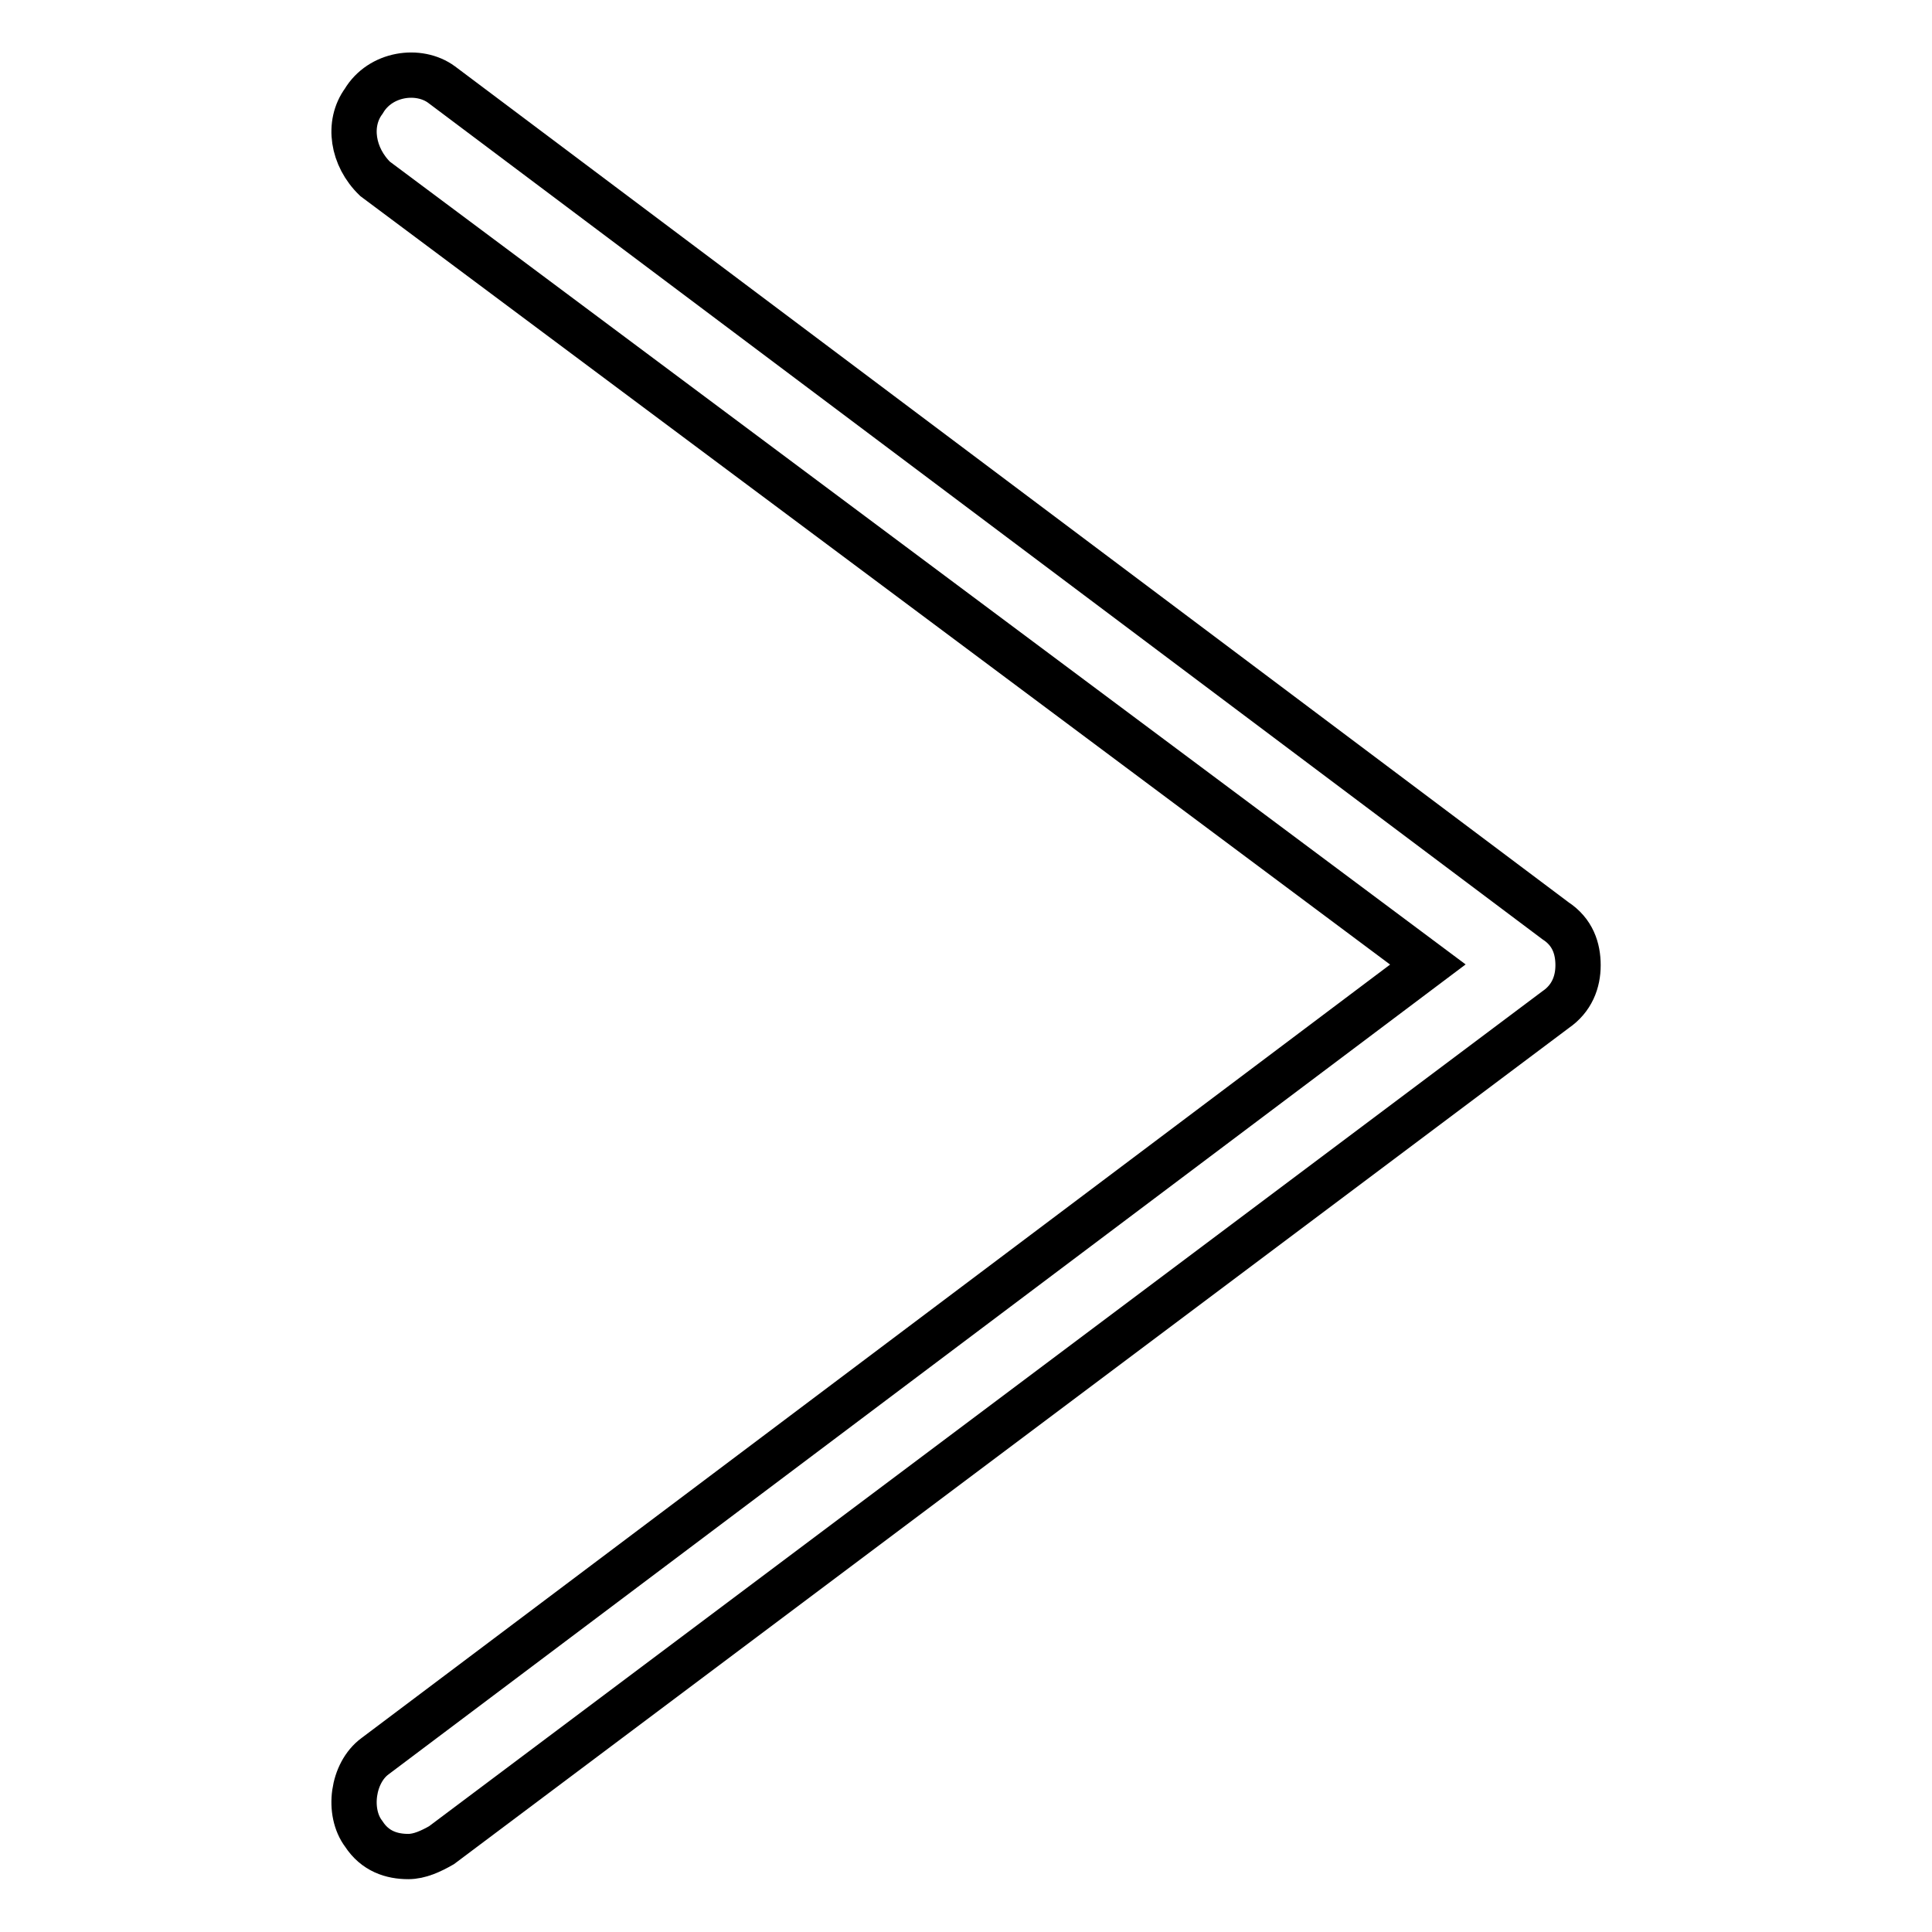 <?xml version="1.0" encoding="utf-8"?>
<!-- Svg Vector Icons : http://www.onlinewebfonts.com/icon -->
<!DOCTYPE svg PUBLIC "-//W3C//DTD SVG 1.1//EN" "http://www.w3.org/Graphics/SVG/1.1/DTD/svg11.dtd">
<svg version="1.1" xmlns="http://www.w3.org/2000/svg" xmlns:xlink="http://www.w3.org/1999/xlink" x="0px" y="0px" viewBox="0 0 256 256" enable-background="new 0 0 256 256" xml:space="preserve">
<g> <path stroke-width="6" fill-opacity="0" stroke="#000000"  d="M54.1,246c1.5,0,3-0.7,4.4-1.5l147.6-110.7c2.2-1.5,3-3.7,3-5.9c0-2.2-0.7-4.4-3-5.9L58.5,11.2 c-3-2.2-8.1-1.5-10.3,2.2c-2.2,3-1.5,7.4,1.5,10.3l139.5,104.1L49.7,232.7c-3,2.2-3.7,7.4-1.5,10.3C49.7,245.3,51.9,246,54.1,246z" /></g>
</svg>